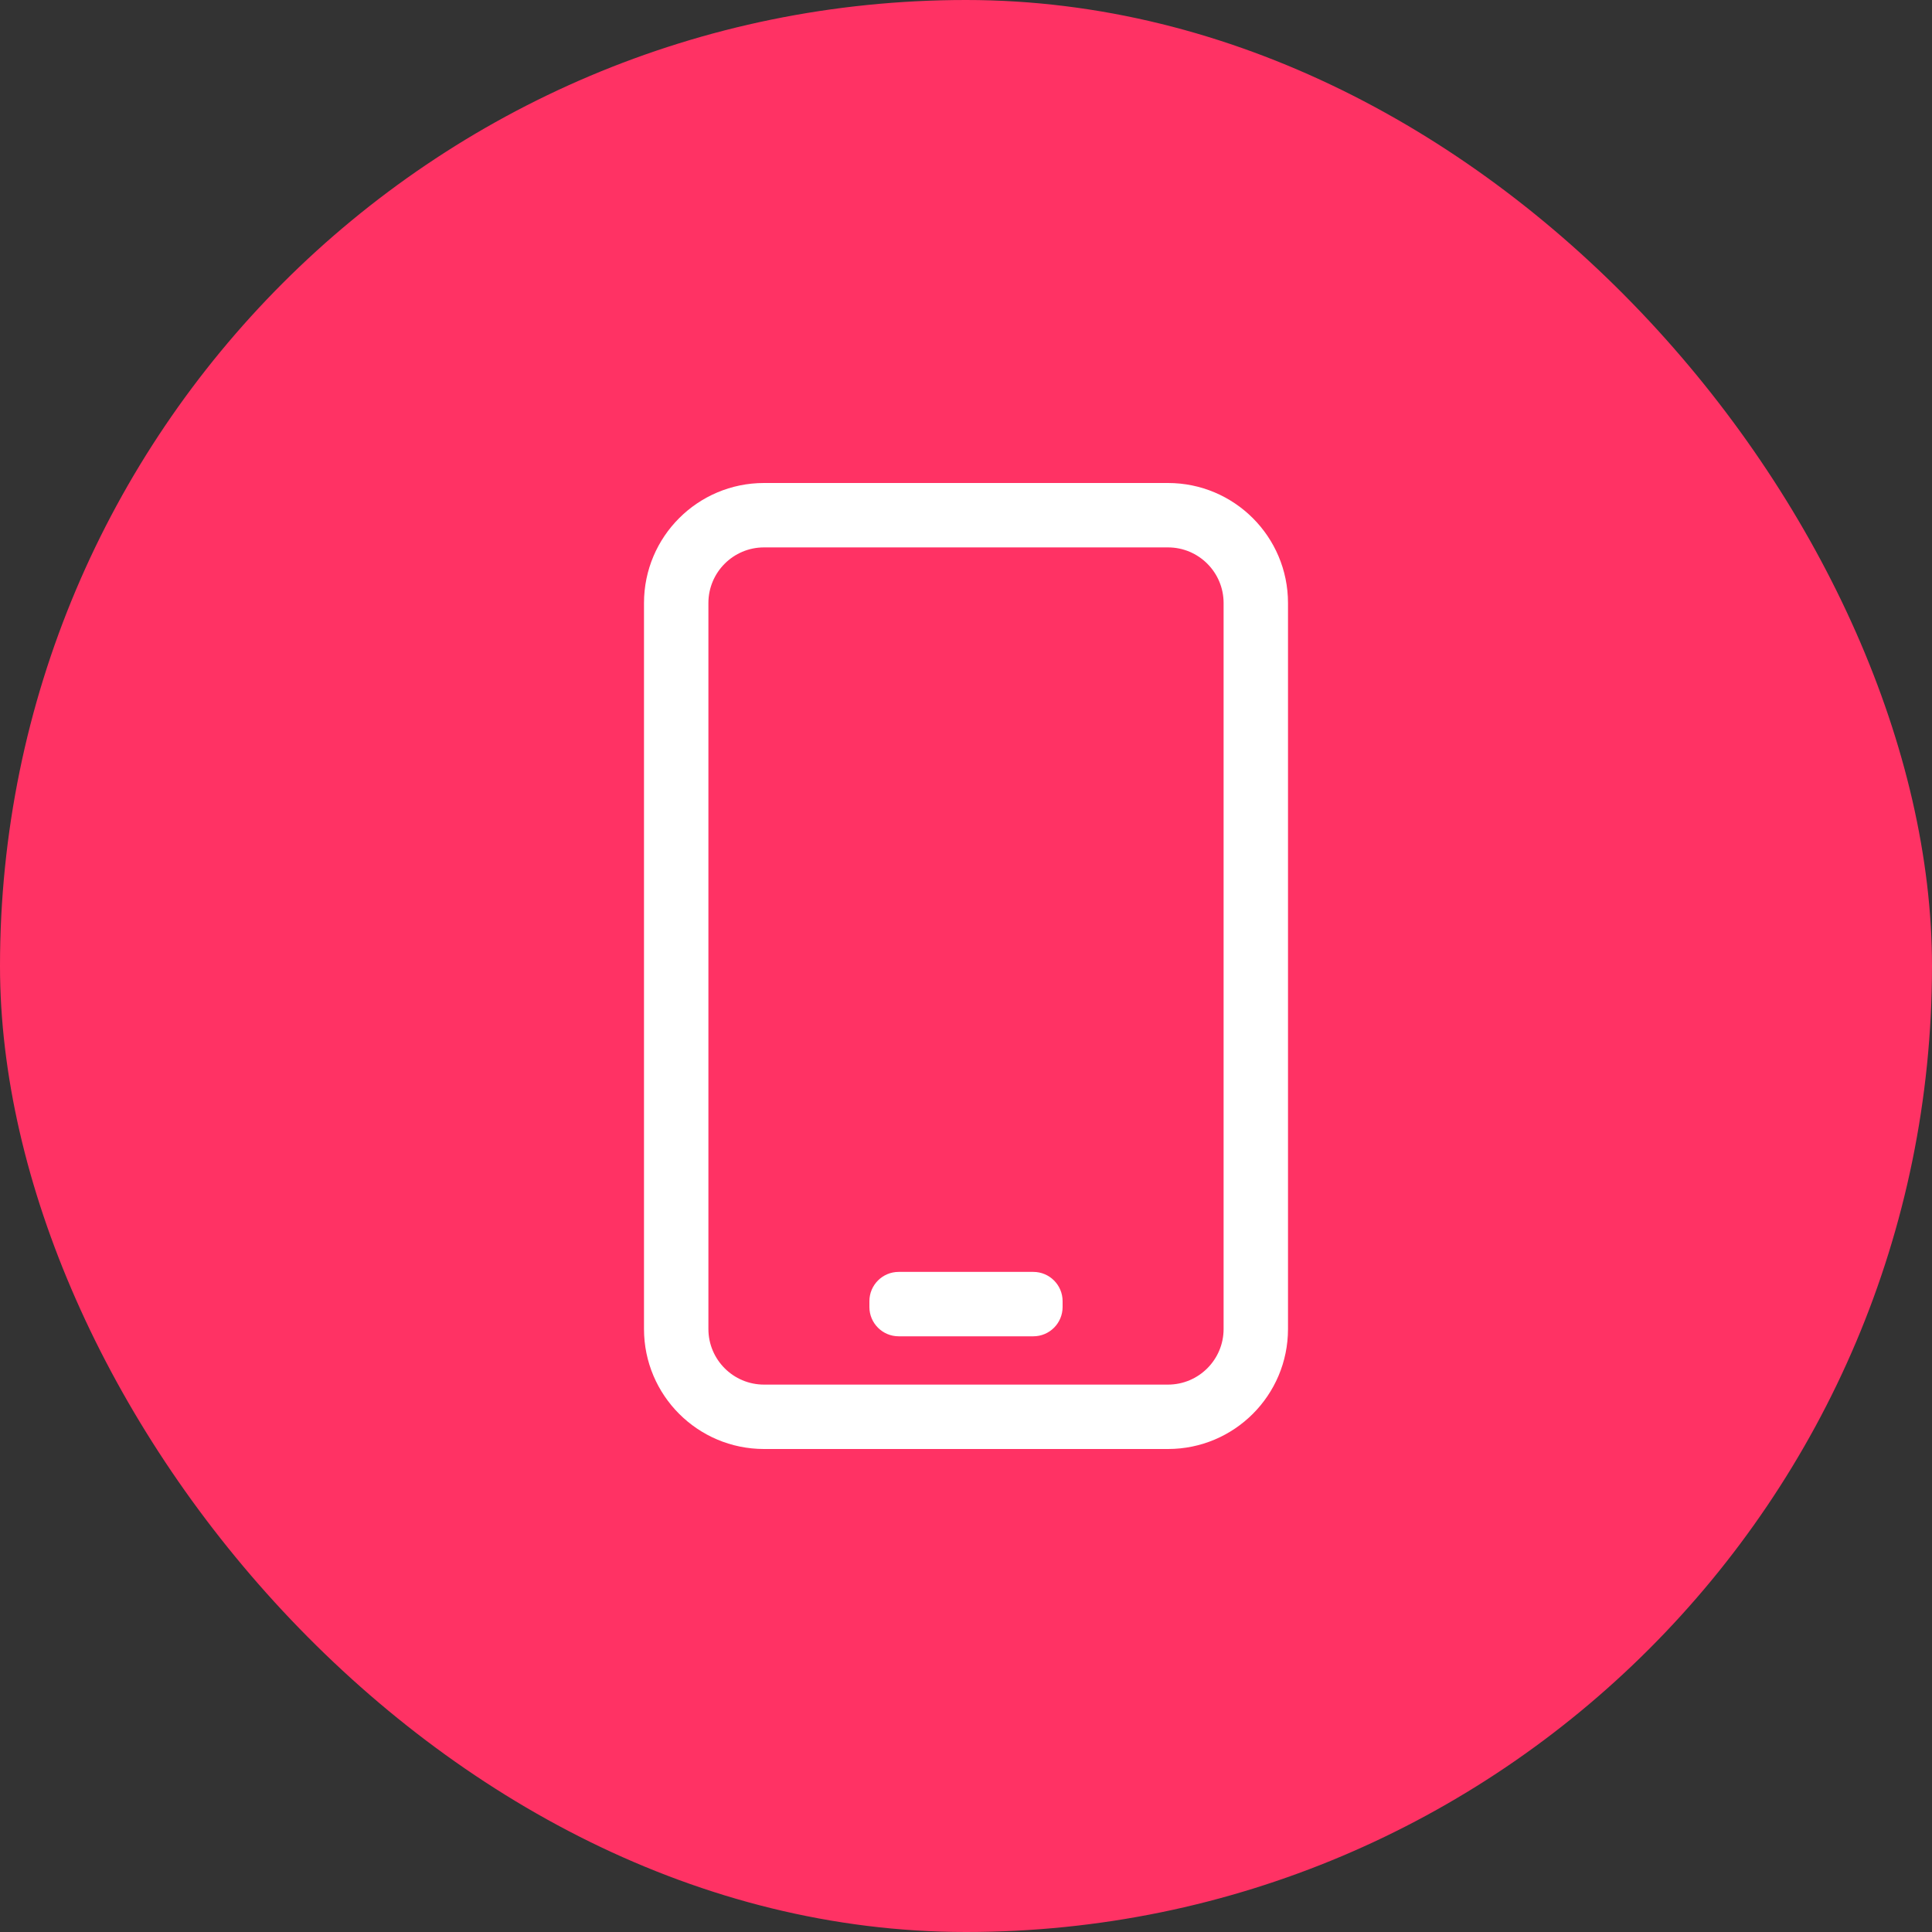<?xml version="1.0" encoding="UTF-8"?>
<svg width="48px" height="48px" viewBox="0 0 48 48" version="1.1" xmlns="http://www.w3.org/2000/svg" xmlns:xlink="http://www.w3.org/1999/xlink">
    <rect x="0" y="0" width="48" height="48" fill="#333333" stroke="none"/>
    <title>ic_app_select</title>
    <g id="ic_app_select" stroke="none" stroke-width="1" fill="none" fill-rule="evenodd">
        <rect id="矩形" fill="#FF3264" x="0" y="-3.63797881e-12" width="48" height="48" rx="24"></rect>
        <path d="M29.018,12 C30.665,12 32,13.335 32,14.982 L32,14.982 L32,33.018 C32,34.665 30.665,36 29.018,36 L29.018,36 L18.982,36 C17.335,36 16,34.665 16,33.018 L16,33.018 L16,14.982 C16,13.335 17.335,12 18.982,12 L18.982,12 Z M29.018,13.6 L18.982,13.6 C18.219,13.6 17.6,14.219 17.6,14.982 L17.6,14.982 L17.6,33.018 C17.6,33.781 18.219,34.4 18.982,34.4 L18.982,34.4 L29.018,34.4 C29.781,34.4 30.4,33.781 30.4,33.018 L30.4,33.018 L30.4,14.982 C30.4,14.219 29.781,13.6 29.018,13.6 L29.018,13.6 Z M25.673,31.6 C26.074,31.6 26.4,31.926 26.4,32.327 L26.4,32.473 C26.4,32.874 26.074,33.2 25.673,33.2 L22.327,33.2 C21.926,33.2 21.6,32.874 21.6,32.473 L21.6,32.327 C21.6,31.926 21.926,31.6 22.327,31.6 L25.673,31.6 Z" id="形状结合" fill="#FFFFFF"></path>
    </g>
</svg>